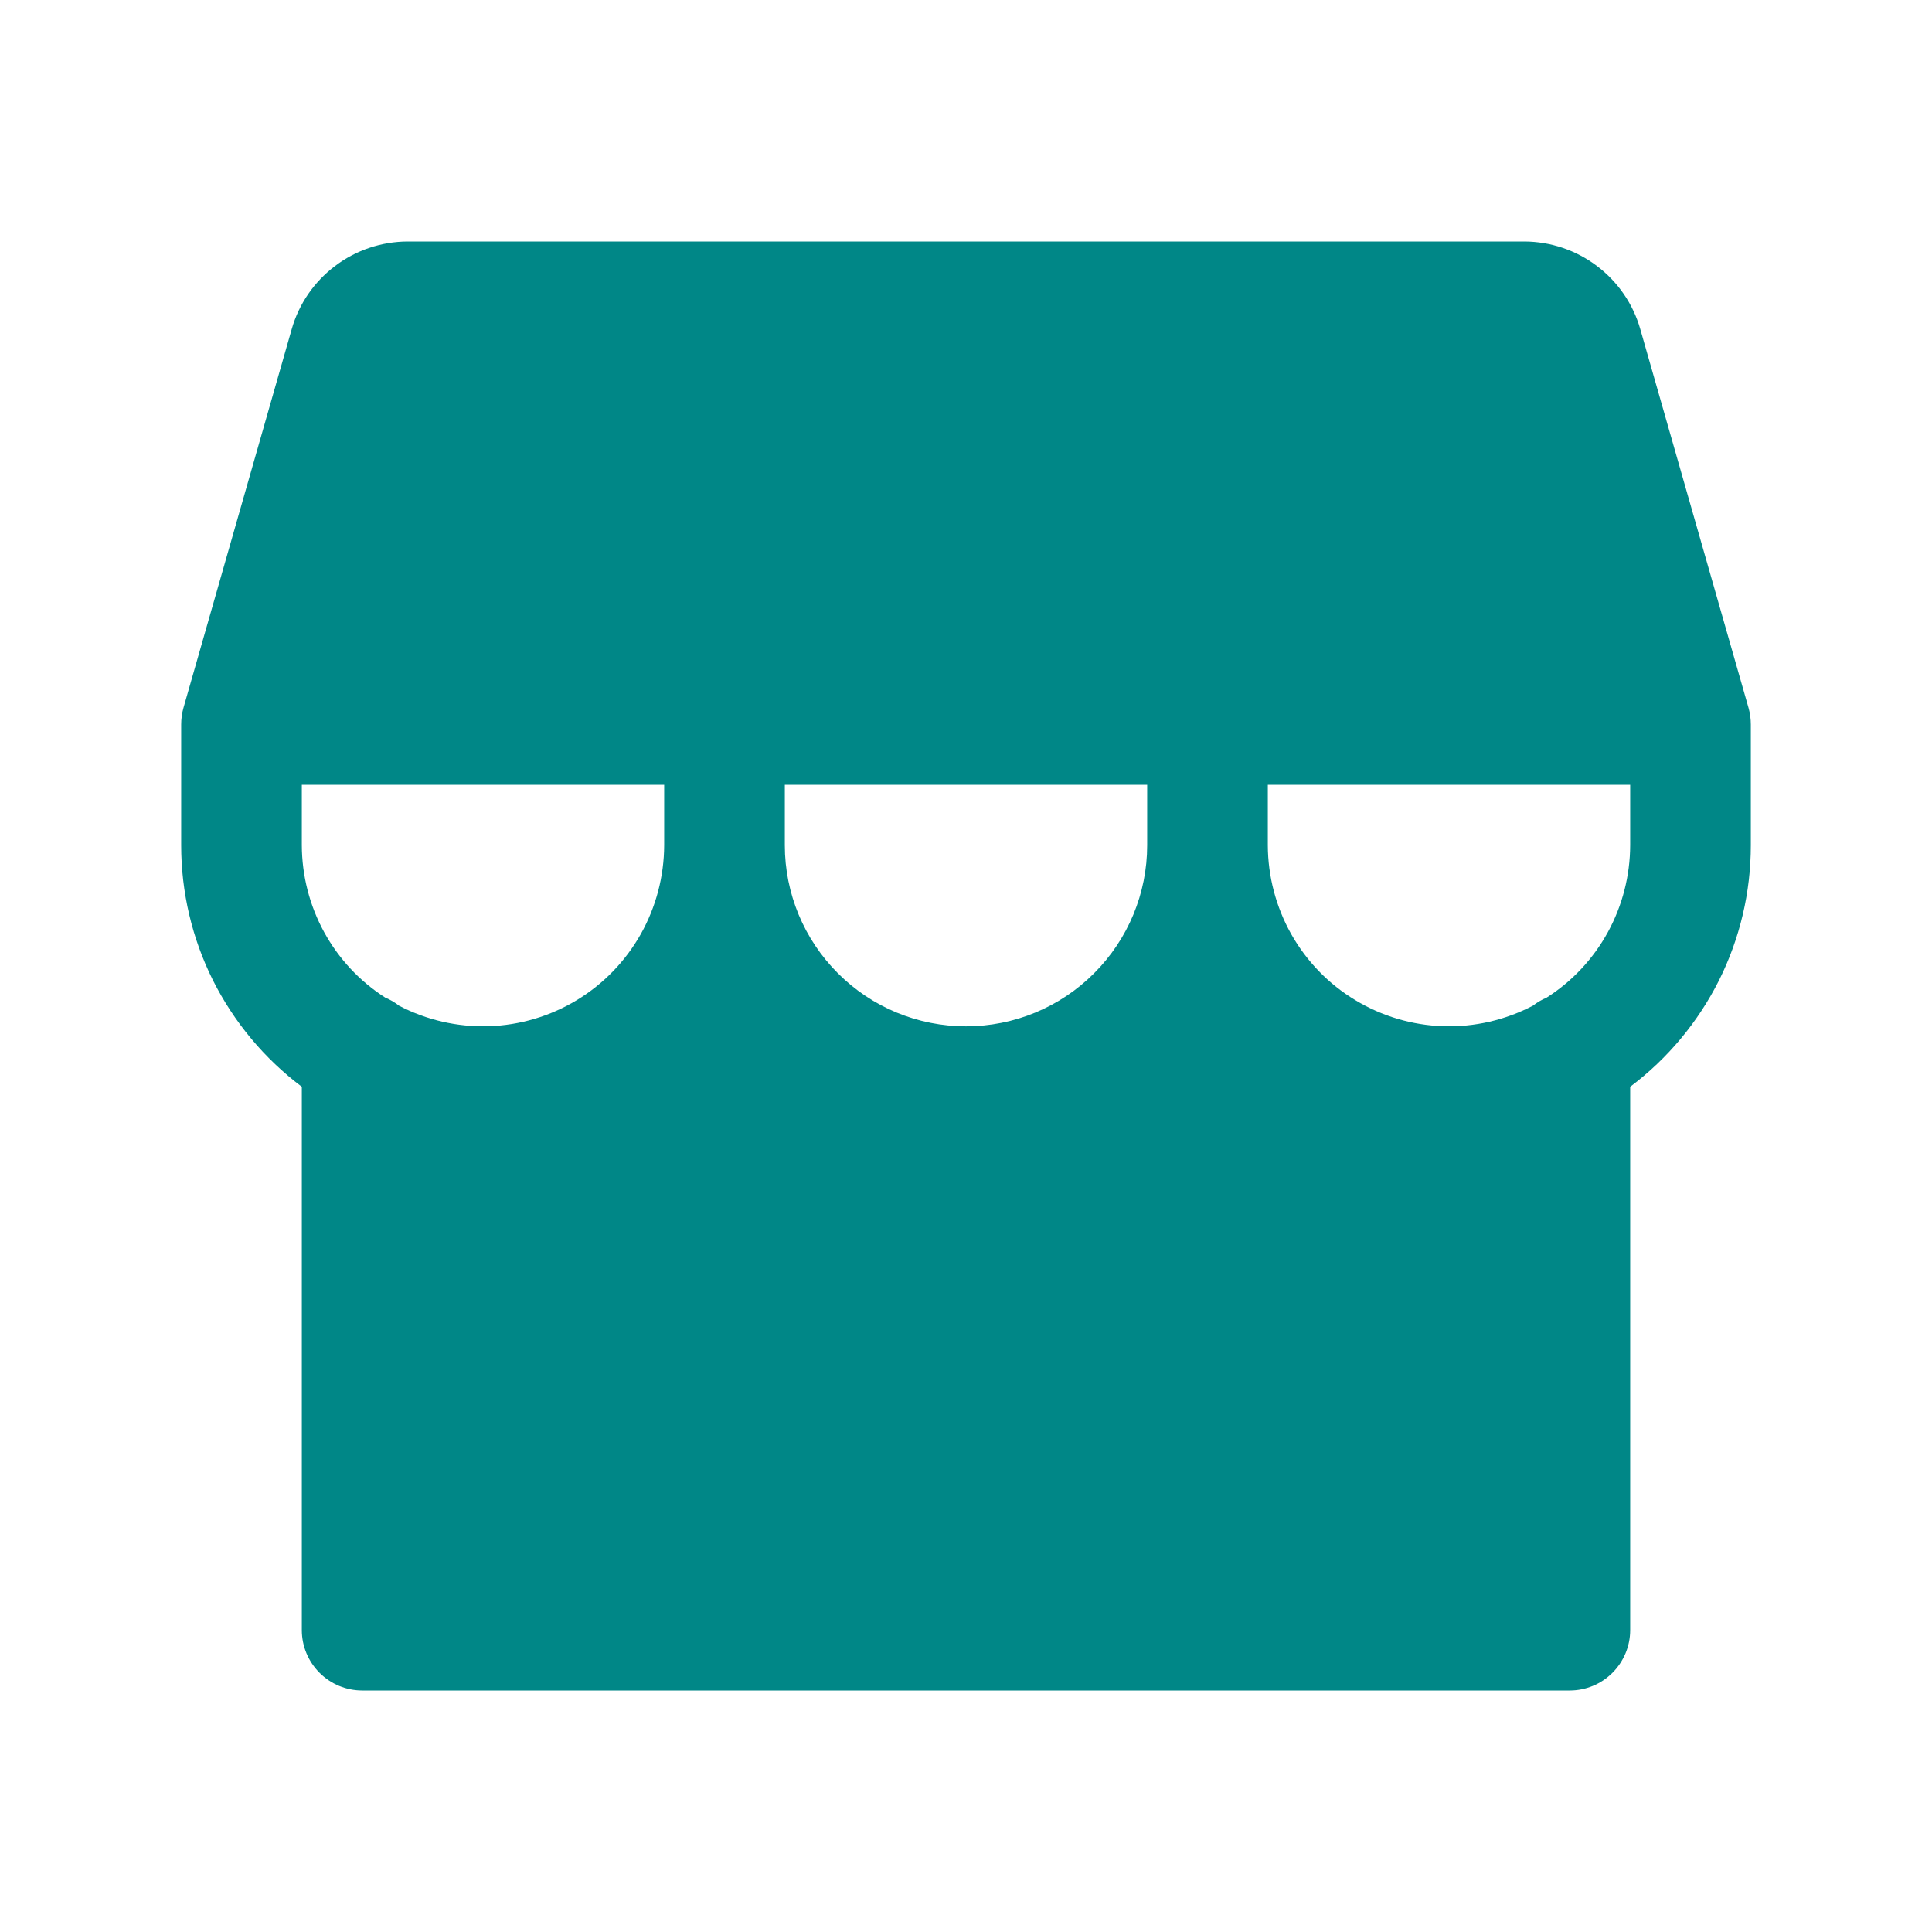 <?xml version="1.0" encoding="utf-8"?>
<svg xmlns="http://www.w3.org/2000/svg" fill="none" height="100%" overflow="visible" preserveAspectRatio="none" style="display: block;" viewBox="0 0 18 18" width="100%">
<g id="storefront-fill">
<path d="M16.291 6.596L15.282 3.066C15.215 2.831 15.073 2.625 14.878 2.478C14.684 2.331 14.447 2.251 14.203 2.25H3.797C3.553 2.251 3.316 2.331 3.122 2.478C2.927 2.625 2.785 2.831 2.718 3.066L1.709 6.596C1.695 6.646 1.688 6.698 1.688 6.75V7.875C1.688 8.312 1.789 8.742 1.984 9.133C2.18 9.523 2.463 9.863 2.812 10.125V15.188C2.812 15.337 2.872 15.48 2.977 15.585C3.083 15.691 3.226 15.75 3.375 15.75H14.625C14.774 15.75 14.917 15.691 15.023 15.585C15.128 15.48 15.188 15.337 15.188 15.188V10.125C15.537 9.863 15.82 9.523 16.016 9.133C16.211 8.742 16.312 8.312 16.312 7.875V6.75C16.312 6.698 16.305 6.646 16.291 6.596ZM6.188 7.875C6.187 8.165 6.112 8.45 5.97 8.703C5.827 8.956 5.622 9.168 5.374 9.318C5.126 9.468 4.843 9.552 4.553 9.561C4.263 9.57 3.975 9.504 3.718 9.37C3.679 9.339 3.636 9.314 3.59 9.295C3.352 9.143 3.156 8.933 3.02 8.685C2.884 8.436 2.813 8.158 2.812 7.875V7.312H6.188V7.875ZM10.688 7.875C10.688 8.323 10.51 8.752 10.193 9.068C9.877 9.385 9.448 9.562 9 9.562C8.552 9.562 8.123 9.385 7.807 9.068C7.49 8.752 7.312 8.323 7.312 7.875V7.312H10.688V7.875ZM15.188 7.875C15.187 8.158 15.116 8.436 14.98 8.685C14.844 8.933 14.648 9.143 14.409 9.295C14.364 9.314 14.321 9.339 14.283 9.369C14.025 9.504 13.738 9.57 13.448 9.561C13.158 9.552 12.875 9.468 12.627 9.318C12.378 9.168 12.173 8.956 12.03 8.703C11.888 8.45 11.813 8.165 11.812 7.875V7.312H15.188V7.875Z" fill="#008787" id="Vector"/>
</g>
</svg>